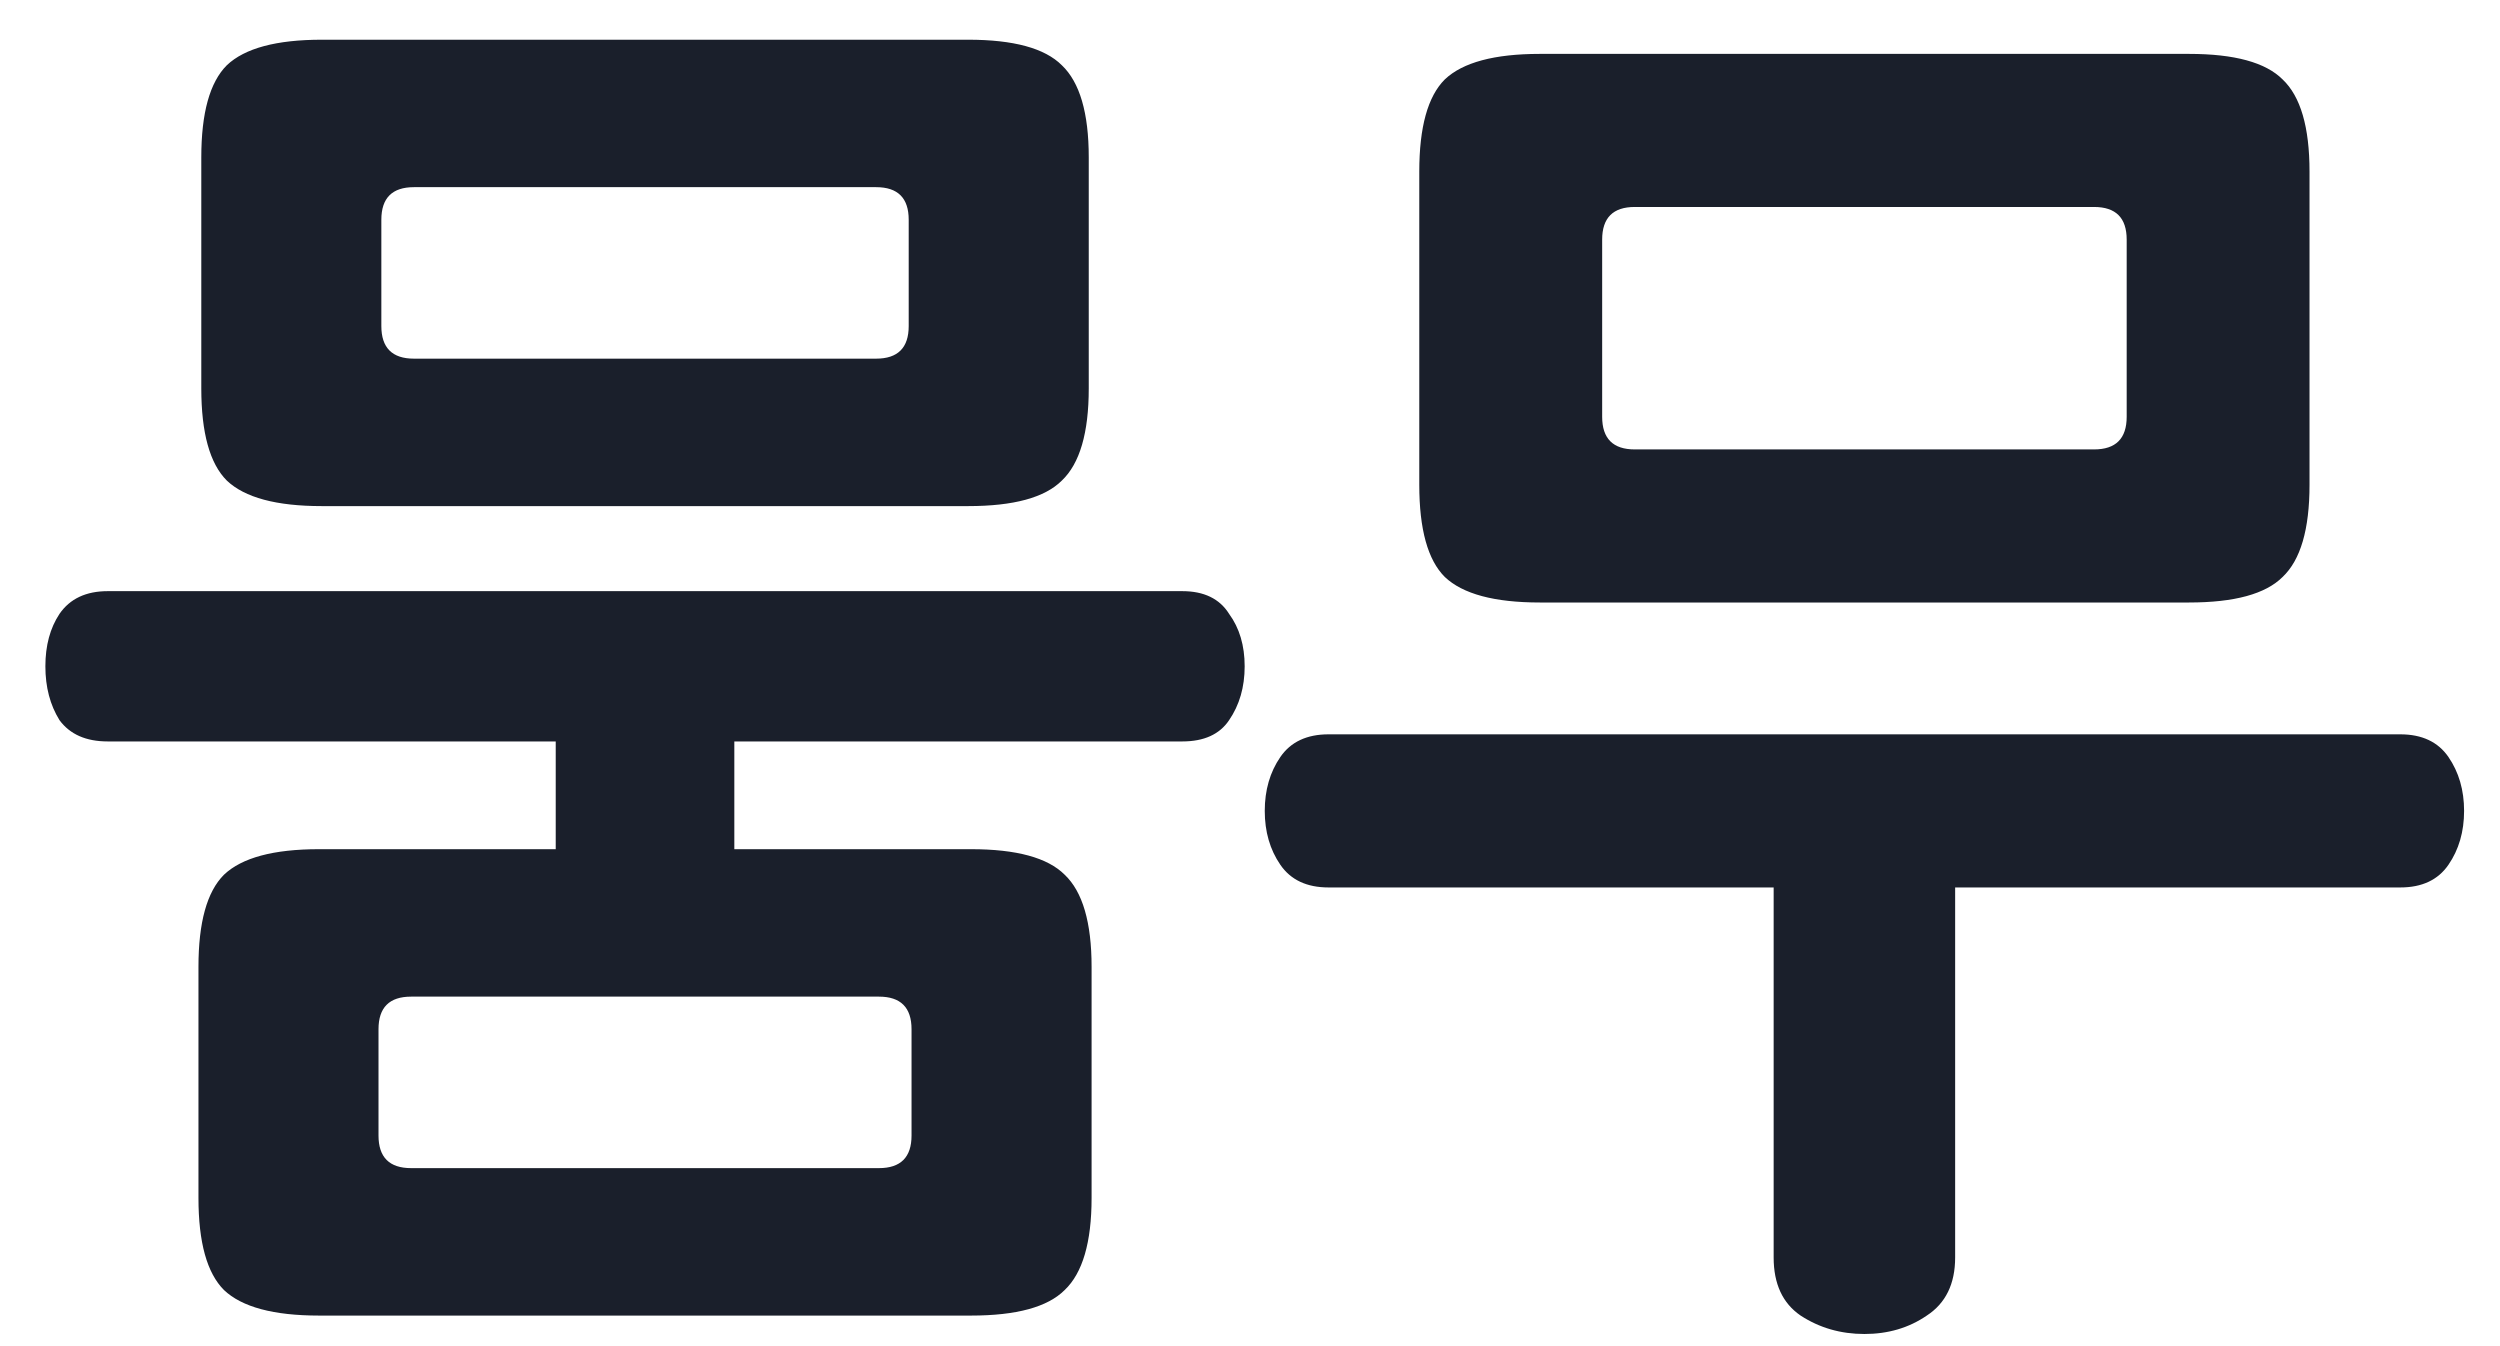 <svg width="52" height="28" viewBox="0 0 52 28" fill="none" xmlns="http://www.w3.org/2000/svg">
<path d="M6.693 10.527C5.75 10.527 5.091 10.35 4.718 9.996C4.364 9.643 4.187 9.004 4.187 8.08V3.273C4.187 2.349 4.364 1.711 4.718 1.357C5.091 1.003 5.75 0.826 6.693 0.826H20.139C21.083 0.826 21.732 1.003 22.086 1.357C22.459 1.711 22.646 2.349 22.646 3.273V8.08C22.646 9.004 22.459 9.643 22.086 9.996C21.732 10.35 21.083 10.527 20.139 10.527H6.693ZM18.223 7.46C18.675 7.46 18.901 7.234 18.901 6.782V4.571C18.901 4.119 18.675 3.893 18.223 3.893H8.61C8.158 3.893 7.932 4.119 7.932 4.571V6.782C7.932 7.234 8.158 7.46 8.61 7.46H18.223ZM24.592 12.296C25.044 12.296 25.368 12.454 25.565 12.768C25.781 13.063 25.889 13.427 25.889 13.859C25.889 14.292 25.781 14.665 25.565 14.98C25.368 15.274 25.044 15.422 24.592 15.422H15.274V19.314H11.559V15.422H2.241C1.789 15.422 1.455 15.274 1.238 14.98C1.042 14.665 0.944 14.292 0.944 13.859C0.944 13.427 1.042 13.063 1.238 12.768C1.455 12.454 1.789 12.296 2.241 12.296H24.592ZM6.635 27.364C5.691 27.364 5.032 27.187 4.659 26.833C4.305 26.479 4.128 25.841 4.128 24.917V20.11C4.128 19.186 4.305 18.547 4.659 18.194C5.032 17.84 5.691 17.663 6.635 17.663H20.198C21.142 17.663 21.791 17.84 22.145 18.194C22.518 18.547 22.705 19.186 22.705 20.11V24.917C22.705 25.841 22.518 26.479 22.145 26.833C21.791 27.187 21.142 27.364 20.198 27.364H6.635ZM18.282 24.297C18.734 24.297 18.96 24.071 18.96 23.619V21.408C18.96 20.956 18.734 20.73 18.282 20.73H8.551C8.099 20.73 7.873 20.956 7.873 21.408V23.619C7.873 24.071 8.099 24.297 8.551 24.297H18.282ZM32.027 12.532C31.084 12.532 30.425 12.355 30.052 12.001C29.698 11.648 29.521 11.009 29.521 10.085V3.568C29.521 2.644 29.698 2.005 30.052 1.652C30.425 1.298 31.084 1.121 32.027 1.121H45.532C46.476 1.121 47.124 1.298 47.478 1.652C47.852 2.005 48.038 2.644 48.038 3.568V10.085C48.038 11.009 47.852 11.648 47.478 12.001C47.124 12.355 46.476 12.532 45.532 12.532H32.027ZM43.556 9.348C44.009 9.348 44.235 9.122 44.235 8.669V4.984C44.235 4.531 44.009 4.305 43.556 4.305H34.003C33.551 4.305 33.325 4.531 33.325 4.984V8.669C33.325 9.122 33.551 9.348 34.003 9.348H43.556ZM27.634 18.459C27.181 18.459 26.847 18.302 26.631 17.987C26.415 17.673 26.307 17.299 26.307 16.867C26.307 16.434 26.415 16.061 26.631 15.746C26.847 15.432 27.181 15.274 27.634 15.274H49.926C50.378 15.274 50.712 15.432 50.928 15.746C51.144 16.061 51.253 16.434 51.253 16.867C51.253 17.299 51.144 17.673 50.928 17.987C50.712 18.302 50.378 18.459 49.926 18.459H40.667V26.155C40.667 26.706 40.47 27.108 40.077 27.364C39.704 27.62 39.271 27.747 38.78 27.747C38.288 27.747 37.846 27.62 37.453 27.364C37.079 27.108 36.892 26.706 36.892 26.155V18.459H27.634Z" fill="#1A1F2B"/>
</svg>
